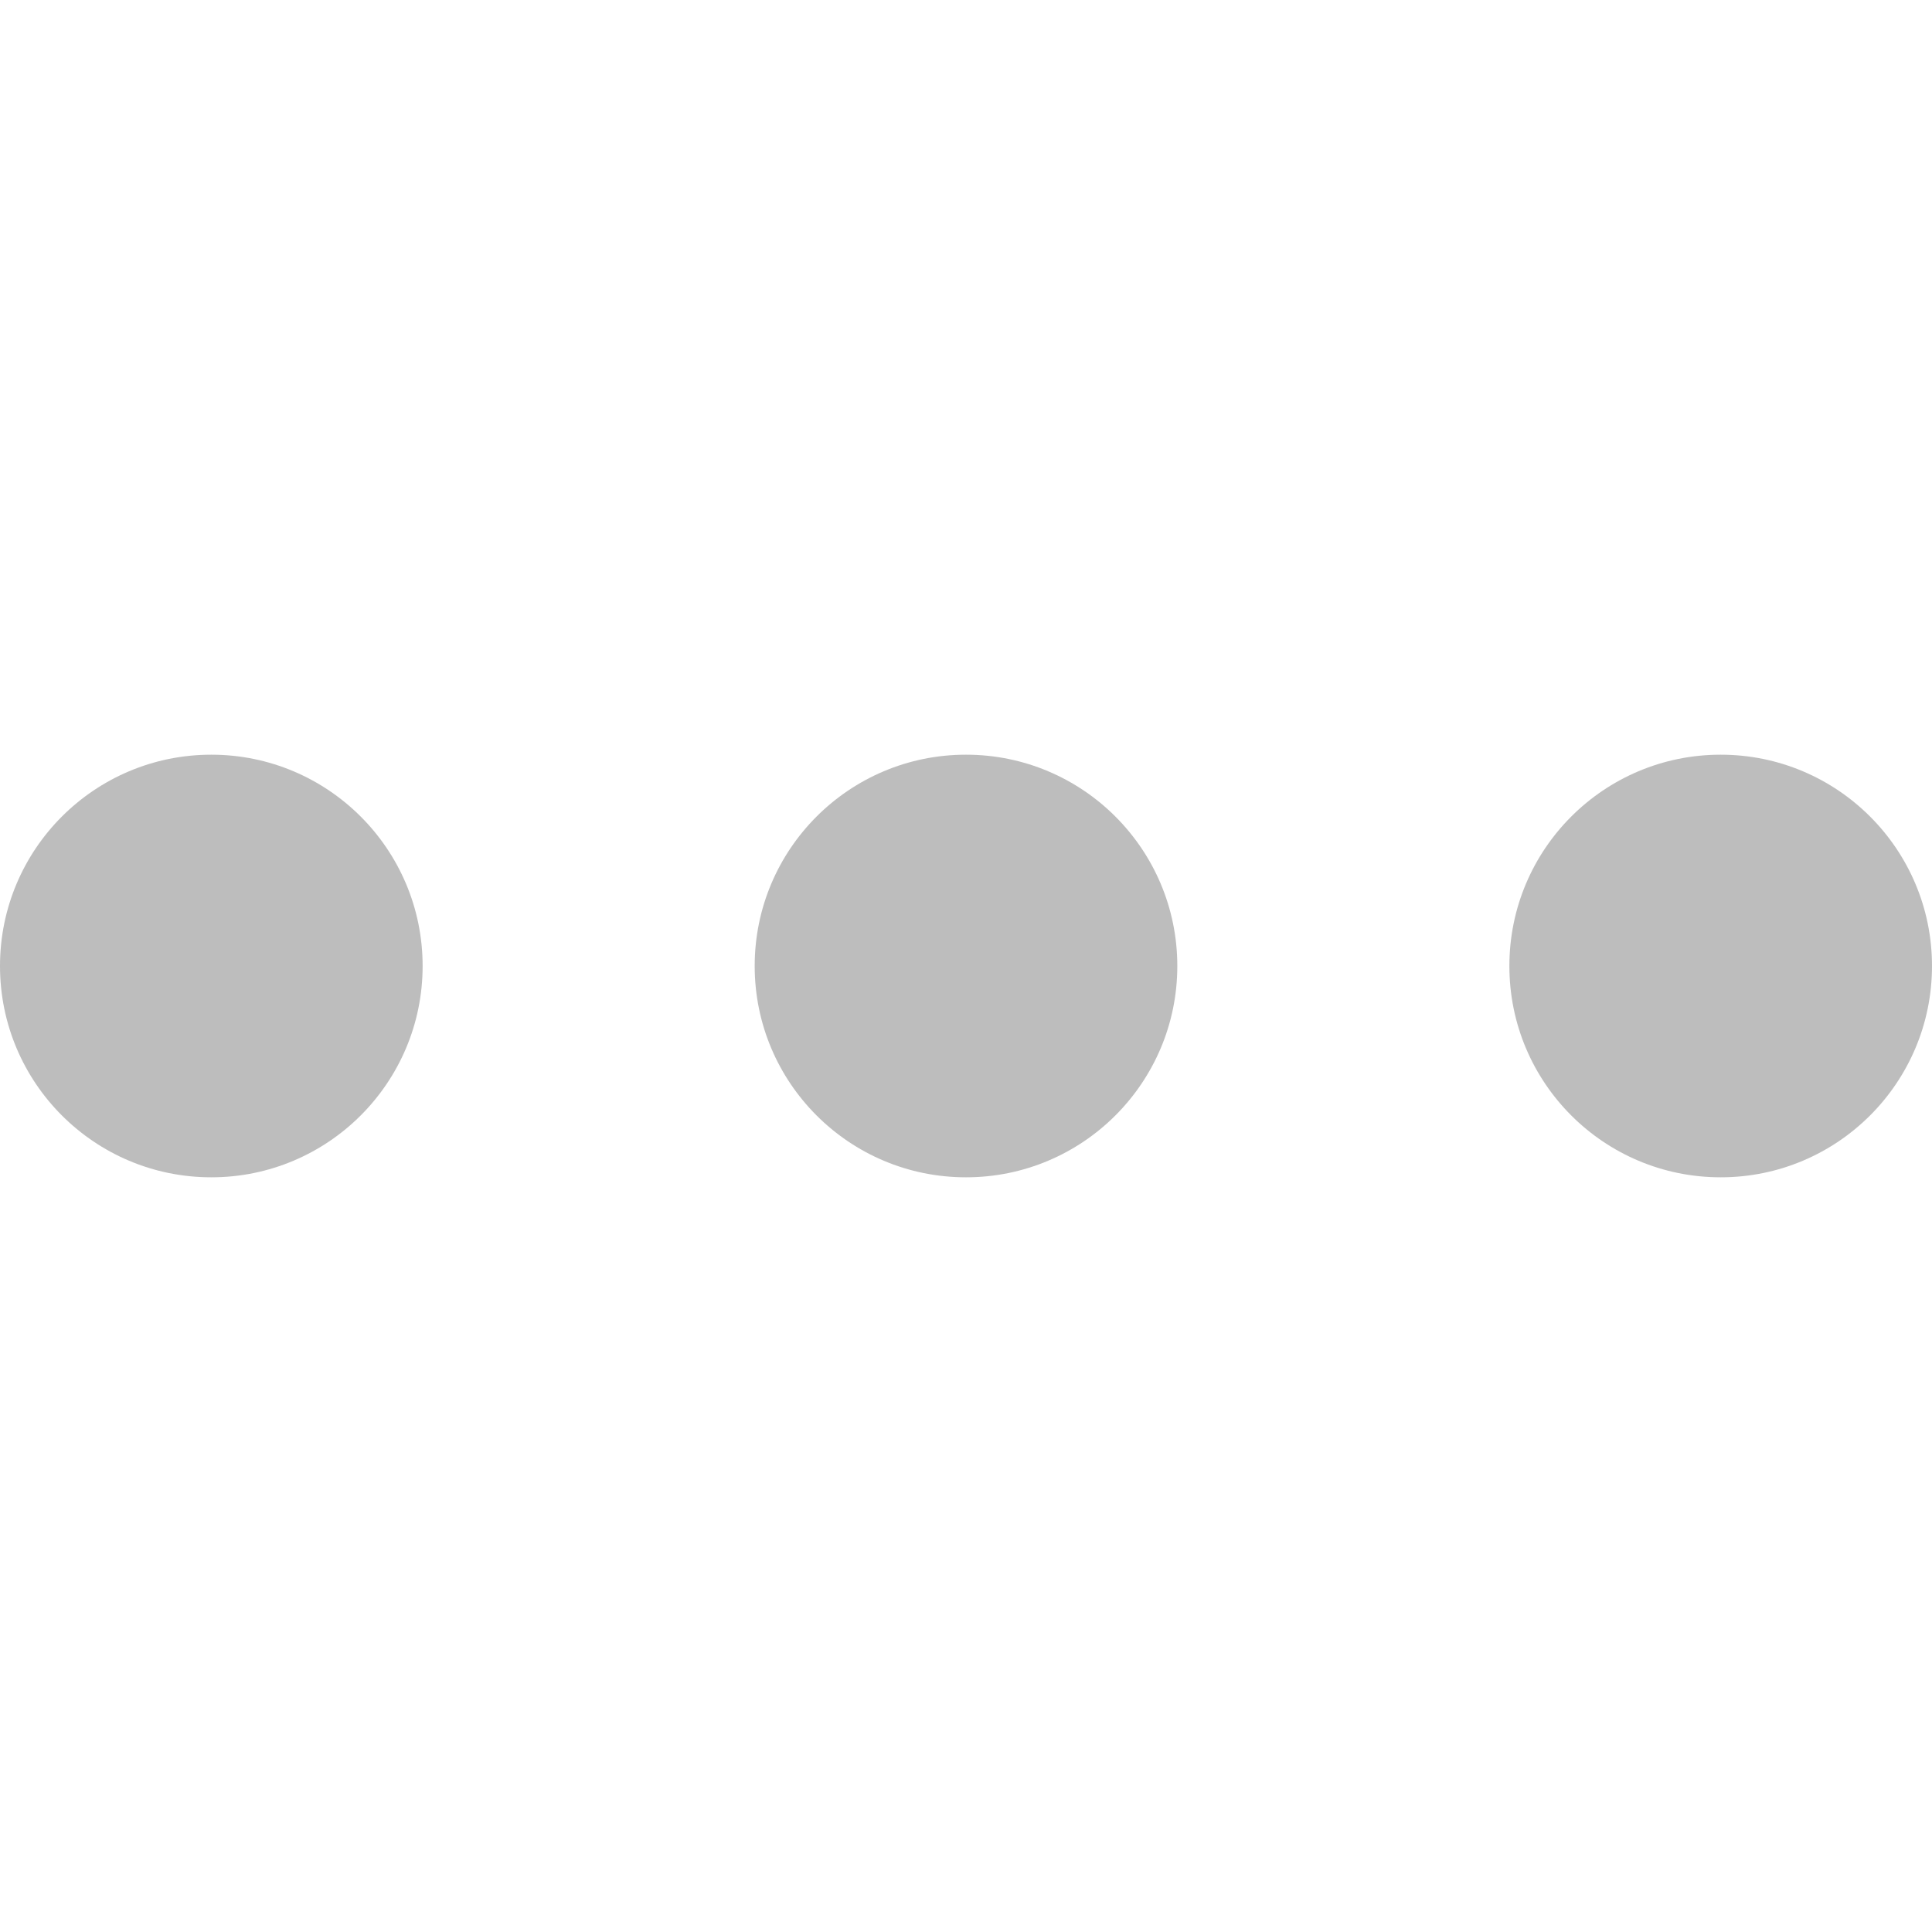 <?xml version="1.0" encoding="UTF-8"?>
<svg width="16px" height="16px" viewBox="0 0 16 16" version="1.1" xmlns="http://www.w3.org/2000/svg" xmlns:xlink="http://www.w3.org/1999/xlink">
    <!-- Generator: Sketch 50.2 (55047) - http://www.bohemiancoding.com/sketch -->
    <title>ic_rating_like_more</title>
    <desc>Created with Sketch.</desc>
    <defs></defs>
    <g id="Symbols" stroke="none" stroke-width="1" fill="none" fill-rule="evenodd" fill-opacity="0.26">
        <g id="ic_rating_like_more" fill="#000000">
            <path d="M1.75,9.75 C0.783,9.75 0,8.967 0,8 C0,7.033 0.783,6.25 1.75,6.25 C2.716,6.25 3.5,7.033 3.5,8 C3.5,8.967 2.716,9.75 1.75,9.75 M8,9.75 C7.033,9.75 6.25,8.967 6.25,8 C6.25,7.033 7.033,6.25 8,6.25 C8.966,6.25 9.75,7.033 9.75,8 C9.75,8.967 8.966,9.75 8,9.75 M14.25,9.75 C13.283,9.75 12.5,8.967 12.5,8 C12.5,7.033 13.283,6.25 14.25,6.25 C15.216,6.25 16,7.033 16,8 C16,8.967 15.216,9.75 14.25,9.75" id="Fill-1"></path>
        </g>
    </g>
</svg>